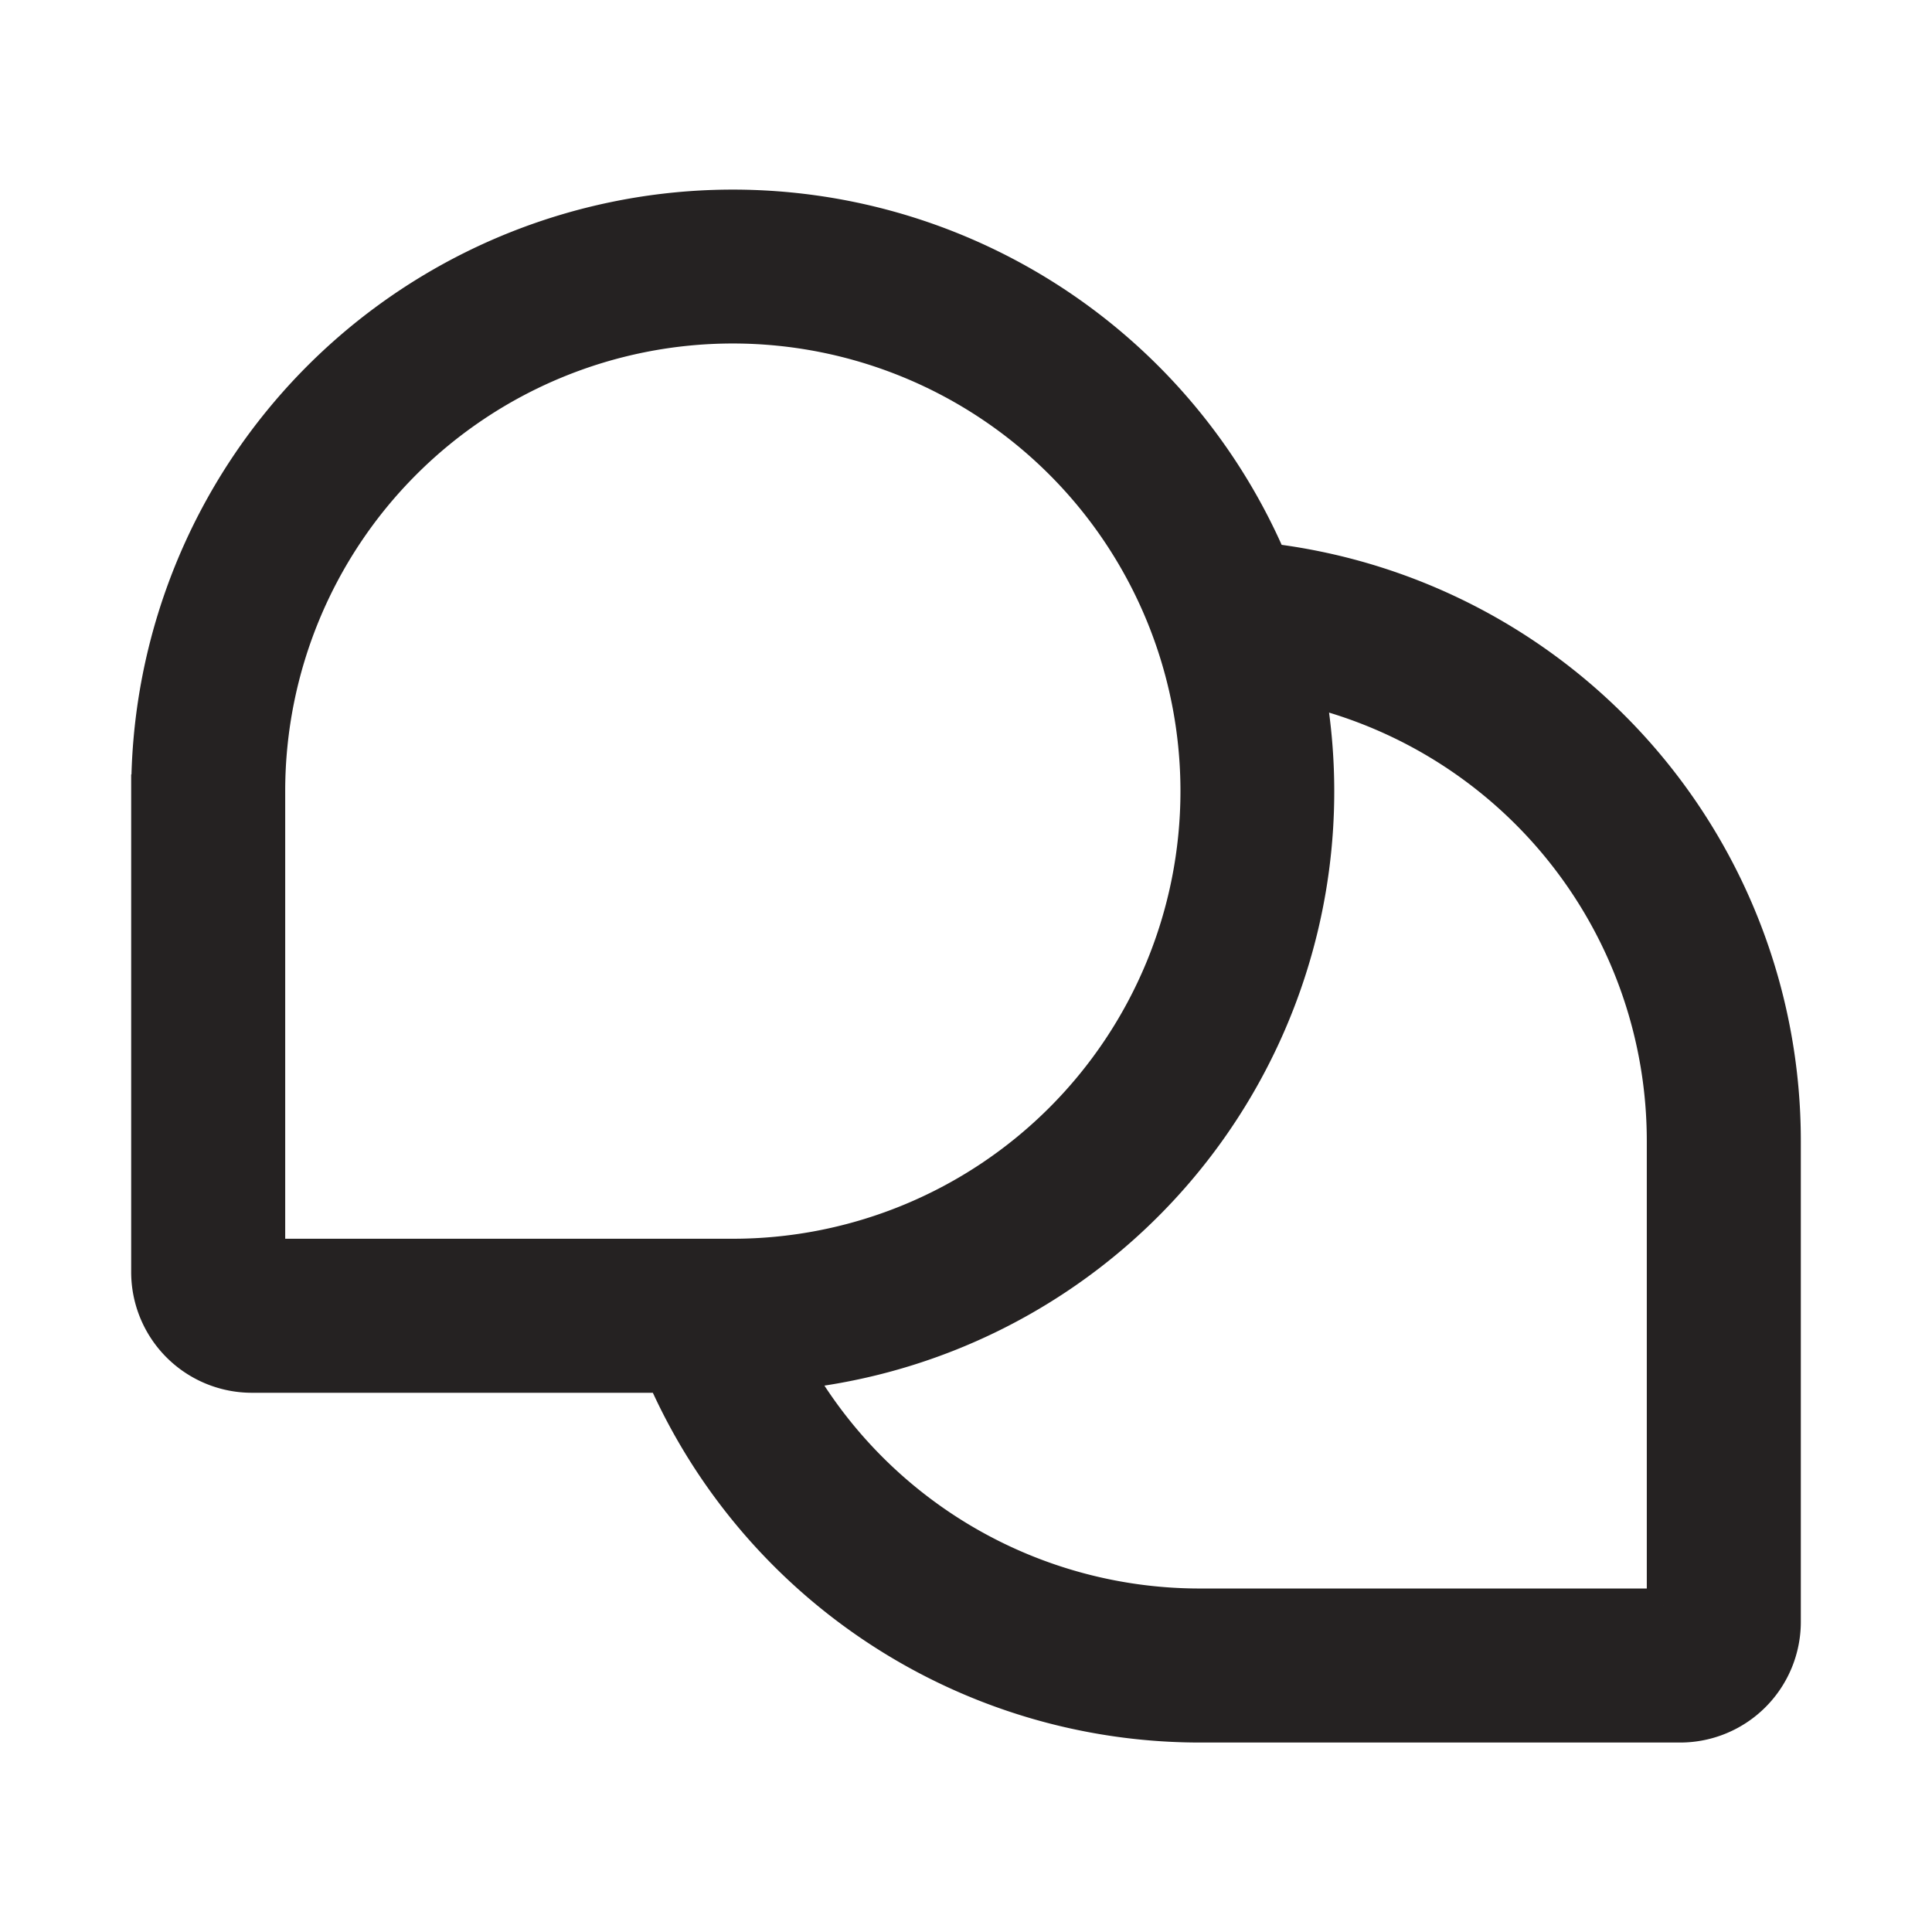 <svg width="29" height="29" fill="none" xmlns="http://www.w3.org/2000/svg"><path d="M2.219 11.875v7.219a1.562 1.562 0 001.562 1.562h6.18A8.798 8.798 0 0018 25.906h7.219a1.562 1.562 0 001.562-1.562v-7.22a8.78 8.78 0 00-7.715-8.716A8.78 8.78 0 002.22 11.875zm1.812 0A6.969 6.969 0 1111 18.844H4.031v-6.97zM24.97 24.094H18a6.984 6.984 0 01-6.04-3.493 8.774 8.774 0 007.684-10.247 6.969 6.969 0 015.325 6.77v6.97z" fill="#252222" stroke="#252222" stroke-width=".5"/></svg>
